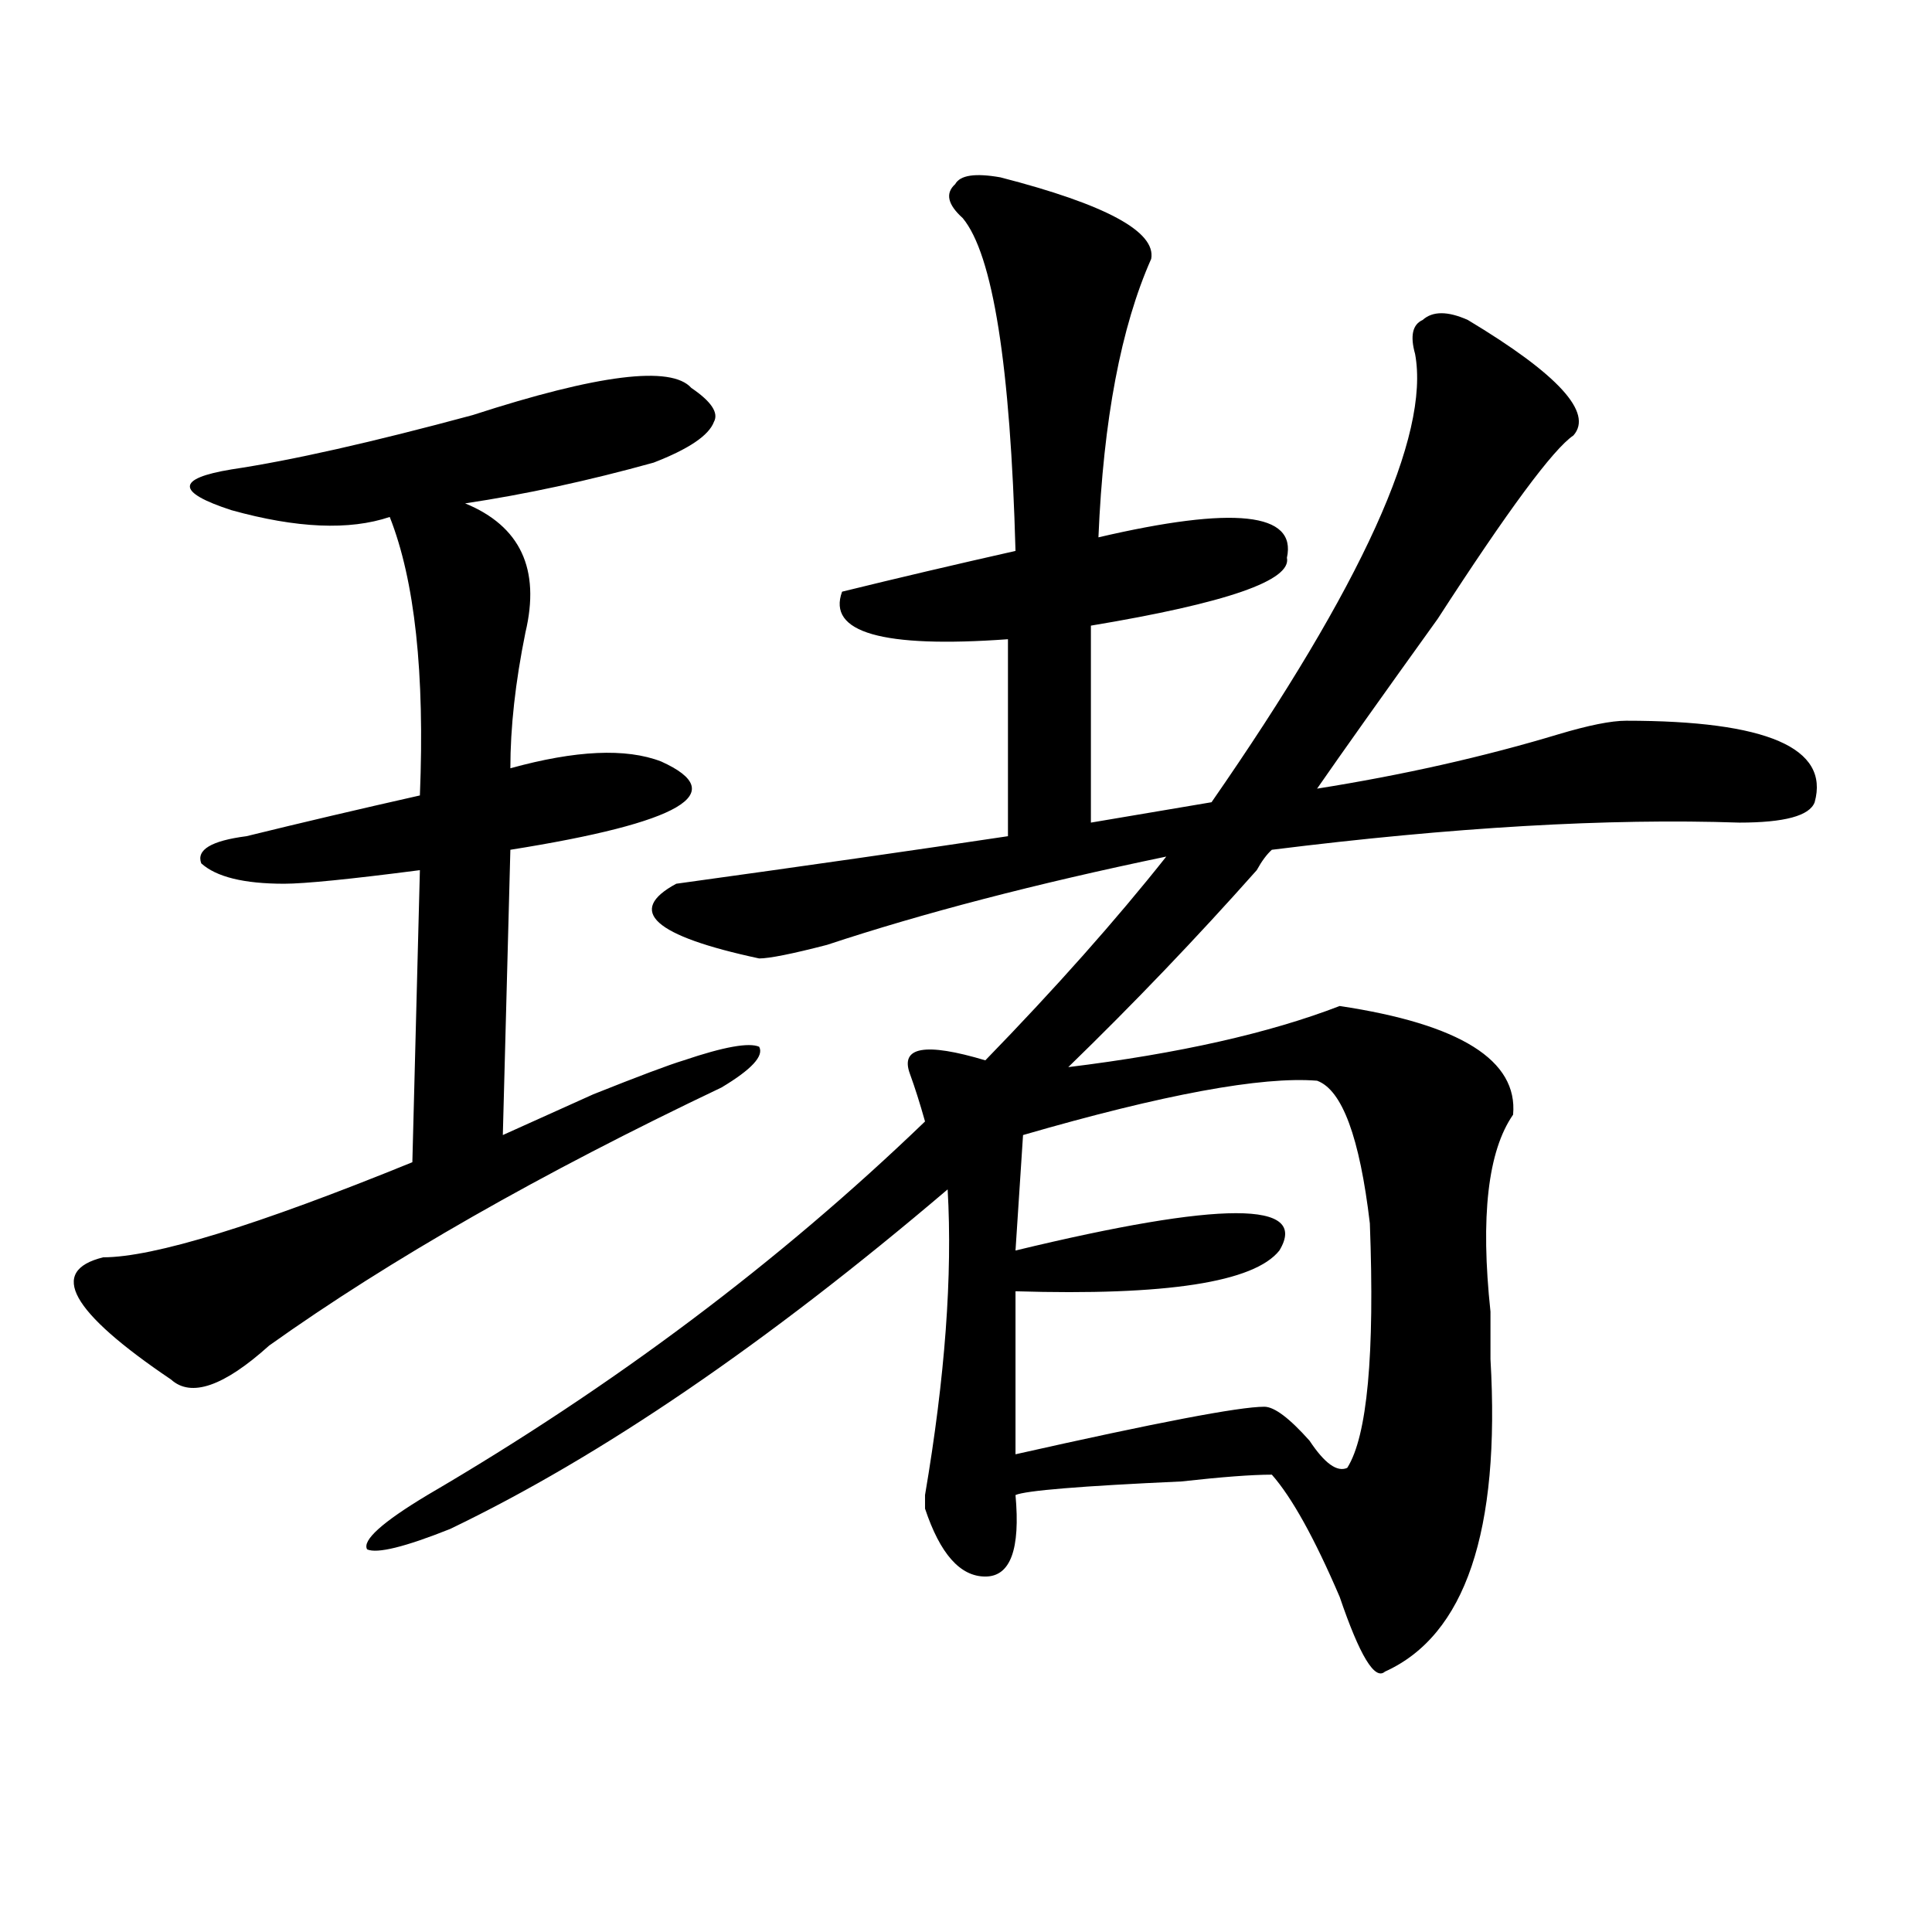 <?xml version="1.0" encoding="utf-8"?>
<!-- Generator: Adobe Illustrator 16.0.0, SVG Export Plug-In . SVG Version: 6.00 Build 0)  -->
<!DOCTYPE svg PUBLIC "-//W3C//DTD SVG 1.1//EN" "http://www.w3.org/Graphics/SVG/1.1/DTD/svg11.dtd">
<svg version="1.1" id="图层_1" xmlns="http://www.w3.org/2000/svg" xmlns:xlink="http://www.w3.org/1999/xlink" x="0px" y="0px"
	 width="1000px" height="1000px" viewBox="0 0 1000 1000" enable-background="new 0 0 1000 1000" xml:space="preserve">
<path d="M357.82,200.781c10.365,7.031,14.268,12.909,11.707,17.578c-2.622,7.031-13.049,14.063-31.219,21.094
	c-33.841,9.394-66.34,16.425-97.559,21.094c28.597,11.756,39.023,34.003,31.219,66.797c-5.244,25.818-7.805,49.219-7.805,70.313
	c33.779-9.338,59.815-10.547,78.047-3.516c36.401,16.425,10.365,31.641-78.047,45.703L260.262,587.5
	c10.365-4.669,25.975-11.7,46.828-21.094c23.414-9.338,39.023-15.216,46.828-17.578c20.792-7.031,33.779-9.338,39.023-7.031
	c2.561,4.725-3.902,11.756-19.512,21.094c-93.656,44.55-171.703,89.1-234.141,133.594c-23.414,21.094-40.365,26.972-50.73,17.578
	c-52.072-35.156-63.779-56.25-35.121-63.281c25.975,0,79.327-16.369,159.996-49.219l3.902-151.172
	c-36.463,4.725-59.877,7.031-70.242,7.031c-20.854,0-35.121-3.516-42.926-10.547c-2.622-7.031,5.183-11.7,23.414-14.063
	c28.597-7.031,58.535-14.063,89.754-21.094c2.561-63.281-2.622-111.291-15.609-144.141c-20.854,7.031-48.17,5.878-81.949-3.516
	c-28.658-9.338-28.658-16.369,0-21.094c31.219-4.669,72.803-14.063,124.875-28.125C309.65,193.75,347.394,189.081,357.82,200.781z
	 M517.816,91.797c54.633,14.063,80.607,28.125,78.047,42.188c-15.609,35.156-24.756,83.222-27.316,144.141
	c70.242-16.369,102.741-12.854,97.559,10.547c2.561,11.756-31.219,23.456-101.461,35.156v101.953l62.438-10.547
	c78.047-112.5,113.168-189.844,105.363-232.031c-2.622-9.338-1.342-15.216,3.902-17.578c5.183-4.669,12.987-4.669,23.414,0
	c46.828,28.125,64.998,48.065,54.633,59.766c-10.427,7.031-33.841,38.672-70.242,94.922c-28.658,39.881-49.45,69.159-62.438,87.891
	c44.206-7.031,85.852-16.369,124.875-28.125c15.609-4.669,27.316-7.031,35.121-7.031c72.803,0,105.363,14.063,97.559,42.188
	c-2.622,7.031-15.609,10.547-39.023,10.547c-67.682-2.307-148.289,2.362-241.945,14.063c-2.622,2.362-5.244,5.878-7.805,10.547
	c-31.219,35.156-63.779,69.159-97.559,101.953c57.193-7.031,104.021-17.578,140.484-31.641c62.438,9.394,92.314,28.125,89.754,56.25
	c-13.049,18.787-16.951,52.734-11.707,101.953c0,11.756,0,19.94,0,24.609c5.183,89.1-13.049,142.932-54.633,161.719
	c-5.244,4.669-13.049-8.24-23.414-38.672c-13.049-30.432-24.756-51.525-35.121-63.281c-10.427,0-26.036,1.209-46.828,3.516
	c-52.072,2.362-80.669,4.725-85.852,7.031c2.561,28.125-2.622,42.188-15.609,42.188c-13.049,0-23.414-11.756-31.219-35.156v-7.031
	c10.365-60.919,14.268-113.653,11.707-158.203c-93.656,79.706-179.508,138.318-257.555,175.781
	c-23.414,9.338-37.743,12.854-42.926,10.547c-2.622-4.669,7.805-14.063,31.219-28.125c96.217-56.25,182.068-120.685,257.555-193.359
	c-2.622-9.338-5.244-17.578-7.805-24.609c-5.244-14.063,7.805-16.369,39.023-7.031c36.401-37.463,67.62-72.619,93.656-105.469
	c-67.682,14.063-126.217,29.334-175.605,45.703c-18.231,4.725-29.938,7.031-35.121,7.031c-54.633-11.7-68.962-24.609-42.926-38.672
	c67.62-9.338,124.875-17.578,171.703-24.609V330.859c-65.06,4.725-93.656-3.516-85.852-24.609
	c28.597-7.031,58.535-14.063,89.754-21.094c-2.622-96.075-11.707-153.479-27.316-172.266c-7.805-7.031-9.146-12.854-3.902-17.578
	C496.963,90.644,504.768,89.49,517.816,91.797z M681.715,559.375c-28.658-2.307-79.389,7.031-152.191,28.125l-3.902,59.766
	c106.644-25.763,152.191-25.763,136.582,0c-13.049,16.425-58.535,23.456-136.582,21.094v84.375
	c72.803-16.369,115.729-24.609,128.777-24.609c5.183,0,12.987,5.878,23.414,17.578c7.805,11.756,14.268,16.425,19.512,14.063
	c10.365-16.369,14.268-58.557,11.707-126.563C703.787,588.709,694.702,564.1,681.715,559.375z"/>
</svg>
